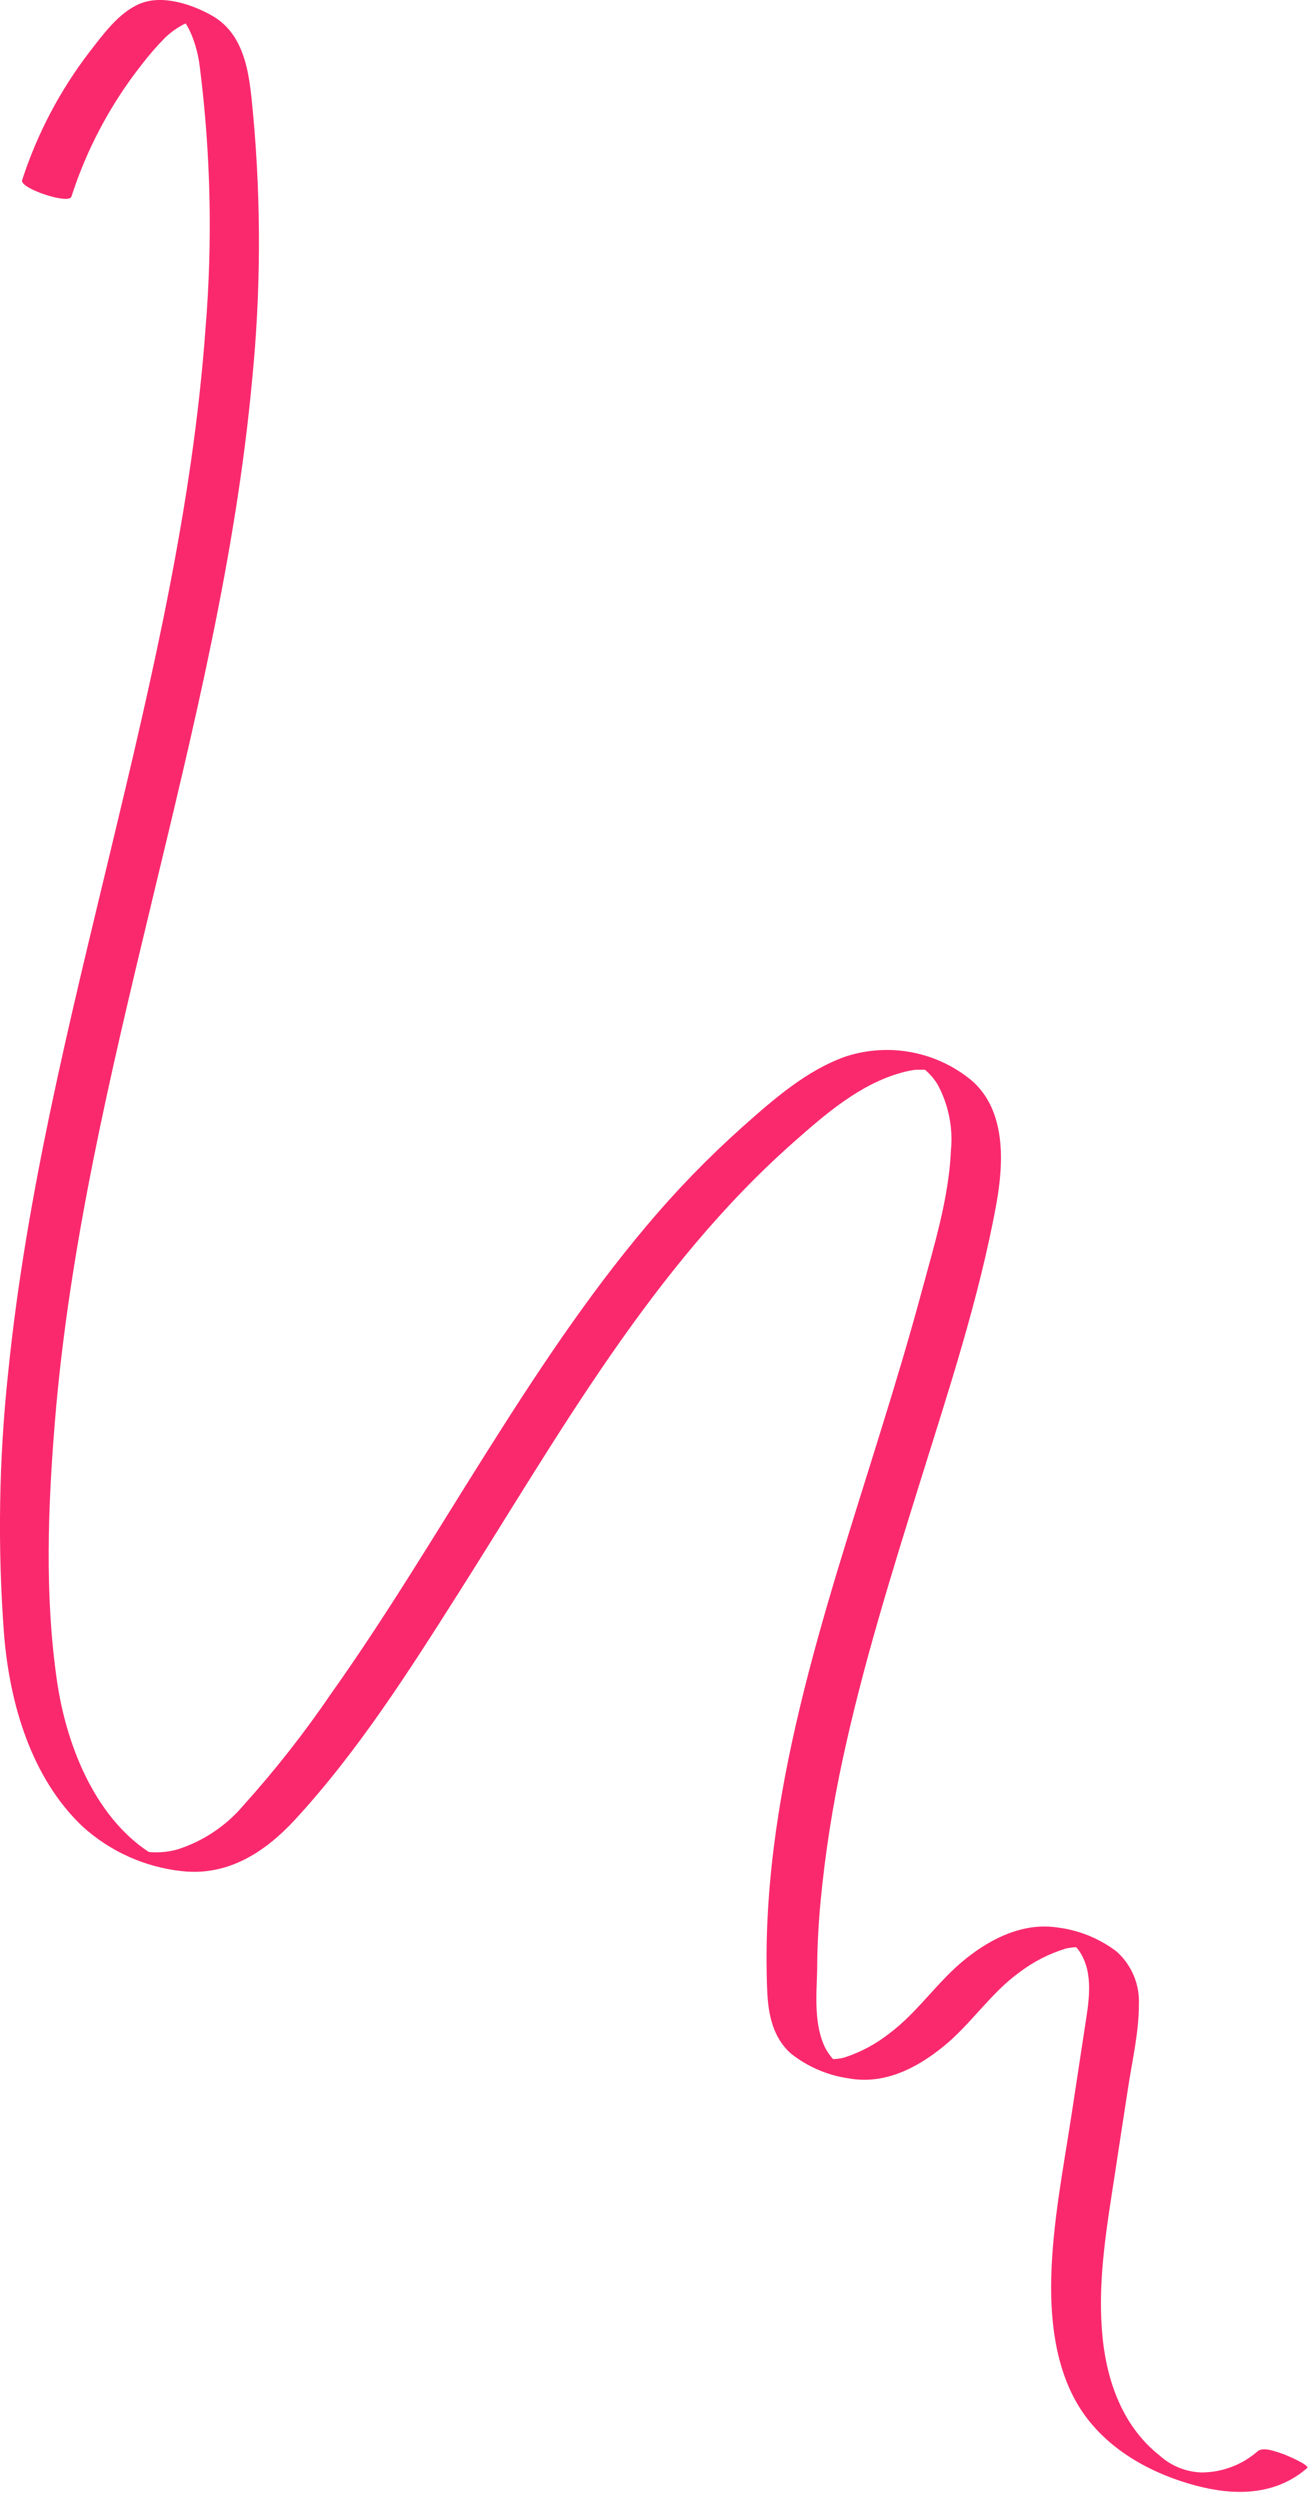 <?xml version="1.0" encoding="UTF-8"?> <svg xmlns="http://www.w3.org/2000/svg" width="160" height="304" viewBox="0 0 160 304" fill="none"> <g clip-path="url(#clip0_141_10570)"> <path d="M99.85 231.13C100.409 225.325 101.311 219.558 102.55 213.86C104.99 202.51 108.46 191.41 111.91 180.33C115.36 169.25 119.12 157.94 121.22 146.45C122.13 141.45 122.44 135.13 118.3 131.45C116.204 129.696 113.698 128.501 111.016 127.976C108.334 127.452 105.562 127.615 102.96 128.45C98.13 130.13 94.07 133.72 90.31 137.06C86.149 140.777 82.259 144.787 78.67 149.06C71.33 157.76 65.07 167.3 59.01 176.91C52.95 186.52 47.01 196.48 40.31 205.91C37.062 210.683 33.494 215.23 29.63 219.52C27.503 222.035 24.709 223.9 21.57 224.9C20.654 225.148 19.708 225.262 18.76 225.24C18.53 225.24 18.3 225.24 18.07 225.18C11.43 220.79 8 212 6.91 204.23C5.44 194 5.83 183.28 6.67 173C8.42 151.46 13.49 130.37 18.53 109.41C23.57 88.45 28.7 67.59 30.68 46.17C31.73 35.568 31.78 24.891 30.83 14.28C30.4 9.81 30.15 4.35 25.76 1.88C23.32 0.51 19.73 -0.69 17 0.46C14.44 1.53 12.51 4.23 10.87 6.34C7.278 11.027 4.511 16.293 2.69 21.91C2.37 22.91 8.41 24.91 8.69 23.91C10.558 18.115 13.44 12.698 17.2 7.91C18.097 6.732 19.069 5.613 20.11 4.56C20.68 4.015 21.315 3.541 22 3.15C22.201 3.029 22.412 2.925 22.63 2.84V2.9C22.916 3.376 23.164 3.874 23.37 4.39C23.842 5.595 24.158 6.855 24.31 8.14C25.648 18.707 25.88 29.385 25 40C23.44 61.52 18.47 82.59 13.44 103.51C8.41 124.43 3.17 145.4 1 166.84C-0.142 177.469 -0.309 188.18 0.5 198.84C1.19 207.16 3.79 216.15 10.01 222.07C13.391 225.151 17.67 227.068 22.22 227.54C27.75 228.12 32.22 225.24 35.86 221.31C43.59 212.94 49.86 203.06 55.95 193.46C68.06 174.36 79.38 154.08 96.53 138.92C100.38 135.51 104.64 131.81 109.71 130.43C110.282 130.262 110.868 130.145 111.46 130.08C111.69 130.08 112.17 130.08 112.54 130.08L112.67 130.19C113.234 130.685 113.716 131.265 114.1 131.91C115.416 134.359 115.973 137.144 115.7 139.91C115.45 145.7 113.63 151.53 112.13 157.1C110.63 162.67 108.88 168.48 107.13 174.1C100.35 196.03 92.37 218.82 93.35 242.1C93.47 244.94 94.03 247.76 96.24 249.72C98.255 251.31 100.651 252.344 103.19 252.72C107.58 253.53 111.51 251.52 114.84 248.81C118.17 246.1 120.53 242.36 124.07 239.81C125.743 238.543 127.625 237.579 129.63 236.96C130.059 236.855 130.498 236.795 130.94 236.78C131.071 236.917 131.191 237.065 131.3 237.22C133.18 239.99 132.44 243.61 131.97 246.69L130.38 257.13C129.38 263.67 128.08 270.26 127.91 276.89C127.76 282.6 128.55 288.95 131.99 293.7C135.19 298.12 140.32 300.88 145.51 302.25C150.24 303.51 155.18 303.47 159.04 300.12C159.44 299.77 156.45 298.53 156.24 298.45C155.47 298.2 153.72 297.45 153 298.09C151.102 299.745 148.668 300.655 146.15 300.65C144.264 300.577 142.465 299.841 141.07 298.57C136.39 294.88 134.47 289.01 134.07 283.24C133.59 276.87 134.71 270.5 135.67 264.24C136.197 260.76 136.73 257.28 137.27 253.8C137.77 250.52 138.57 247.13 138.57 243.8C138.632 242.588 138.423 241.377 137.958 240.256C137.493 239.135 136.783 238.132 135.88 237.32C133.793 235.73 131.323 234.72 128.72 234.39C124.6 233.75 120.72 235.63 117.59 238.12C114.11 240.86 111.74 244.64 108.18 247.29C106.537 248.579 104.678 249.568 102.69 250.21C102.254 250.315 101.808 250.375 101.36 250.39C100.997 249.986 100.685 249.539 100.43 249.06C99.01 246.24 99.34 242.59 99.43 239.51C99.43 236.77 99.59 233.94 99.85 231.13Z" fill="#FA296E"></path> </g> <defs> <clipPath id="clip0_141_10570"> <rect width="159.09" height="303.12" fill="white"></rect> </clipPath> </defs> </svg> 